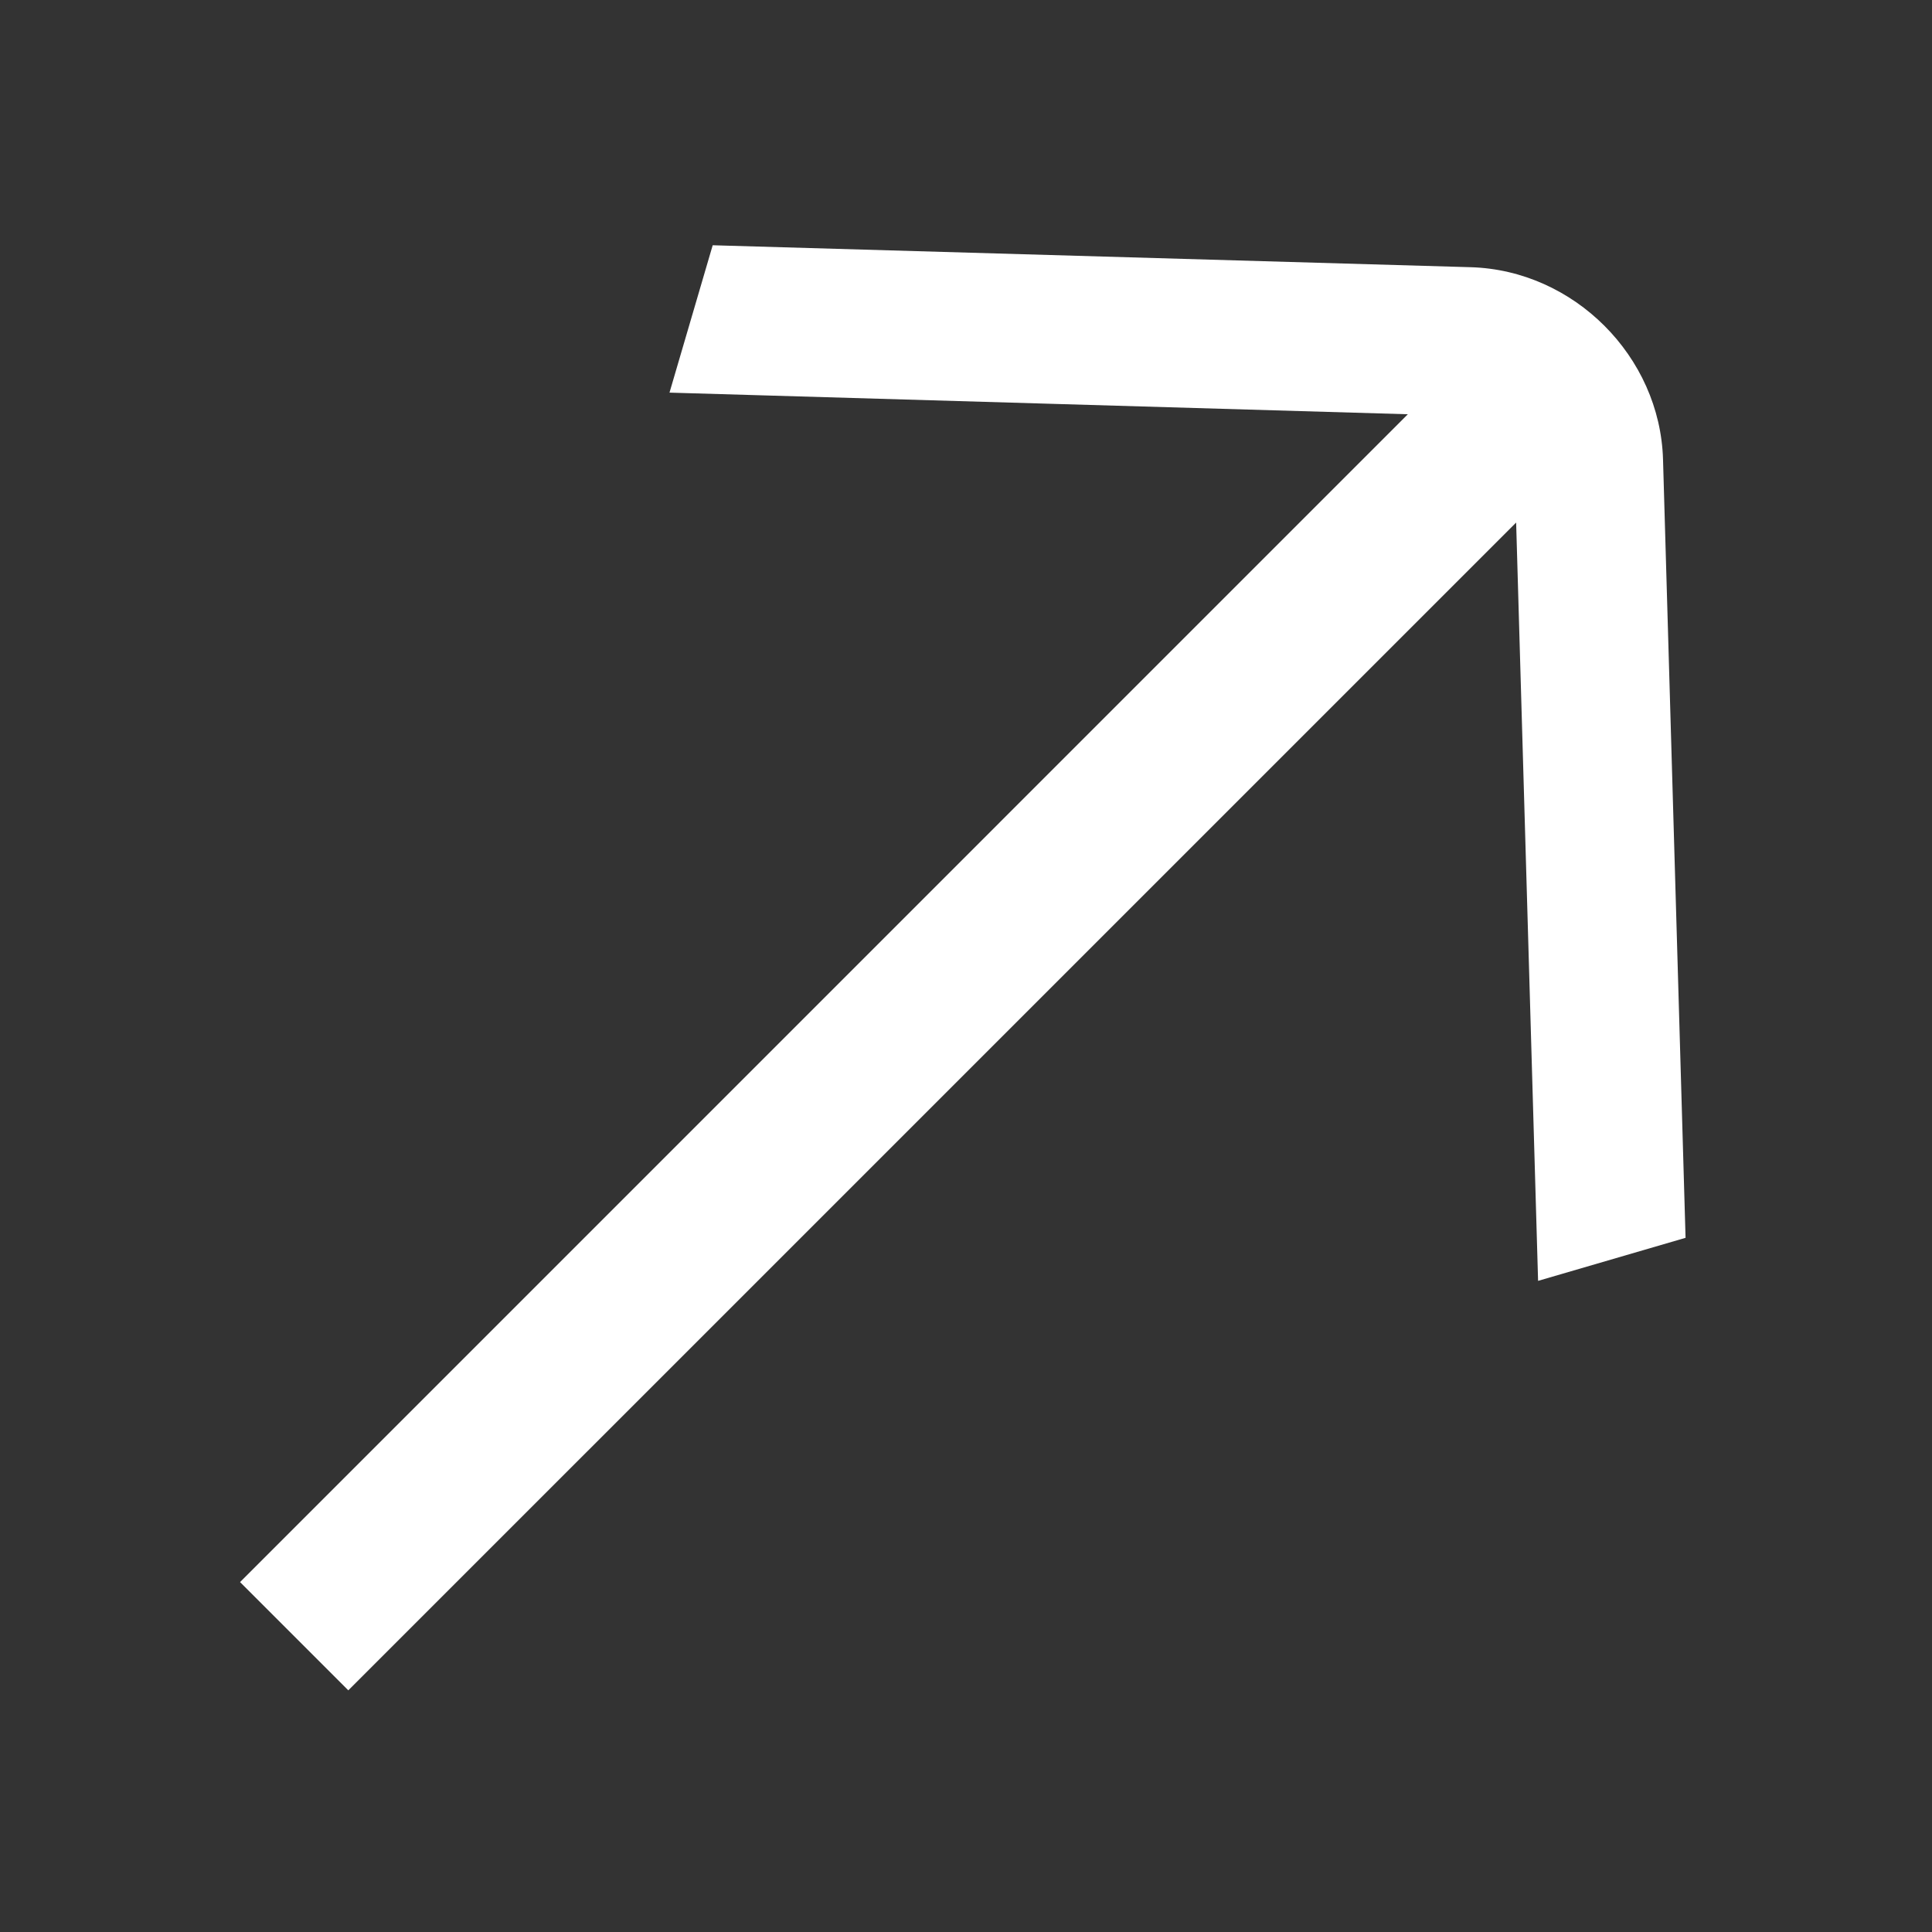 <svg width="36" height="36" viewBox="0 0 36 36" fill="none" xmlns="http://www.w3.org/2000/svg">
<rect x="0" y="0" width="36" height="36" fill="#333333" stroke="none"/>
<path d="M26.233 7.719L4.473 29.48L6.49 31.497L28.251 9.737L28.66 23.867L31.408 23.065L30.988 8.562C30.933 6.641 29.327 5.035 27.405 4.979L13.28 4.57L12.475 7.316L26.233 7.719Z" fill="white"/>
</svg>
